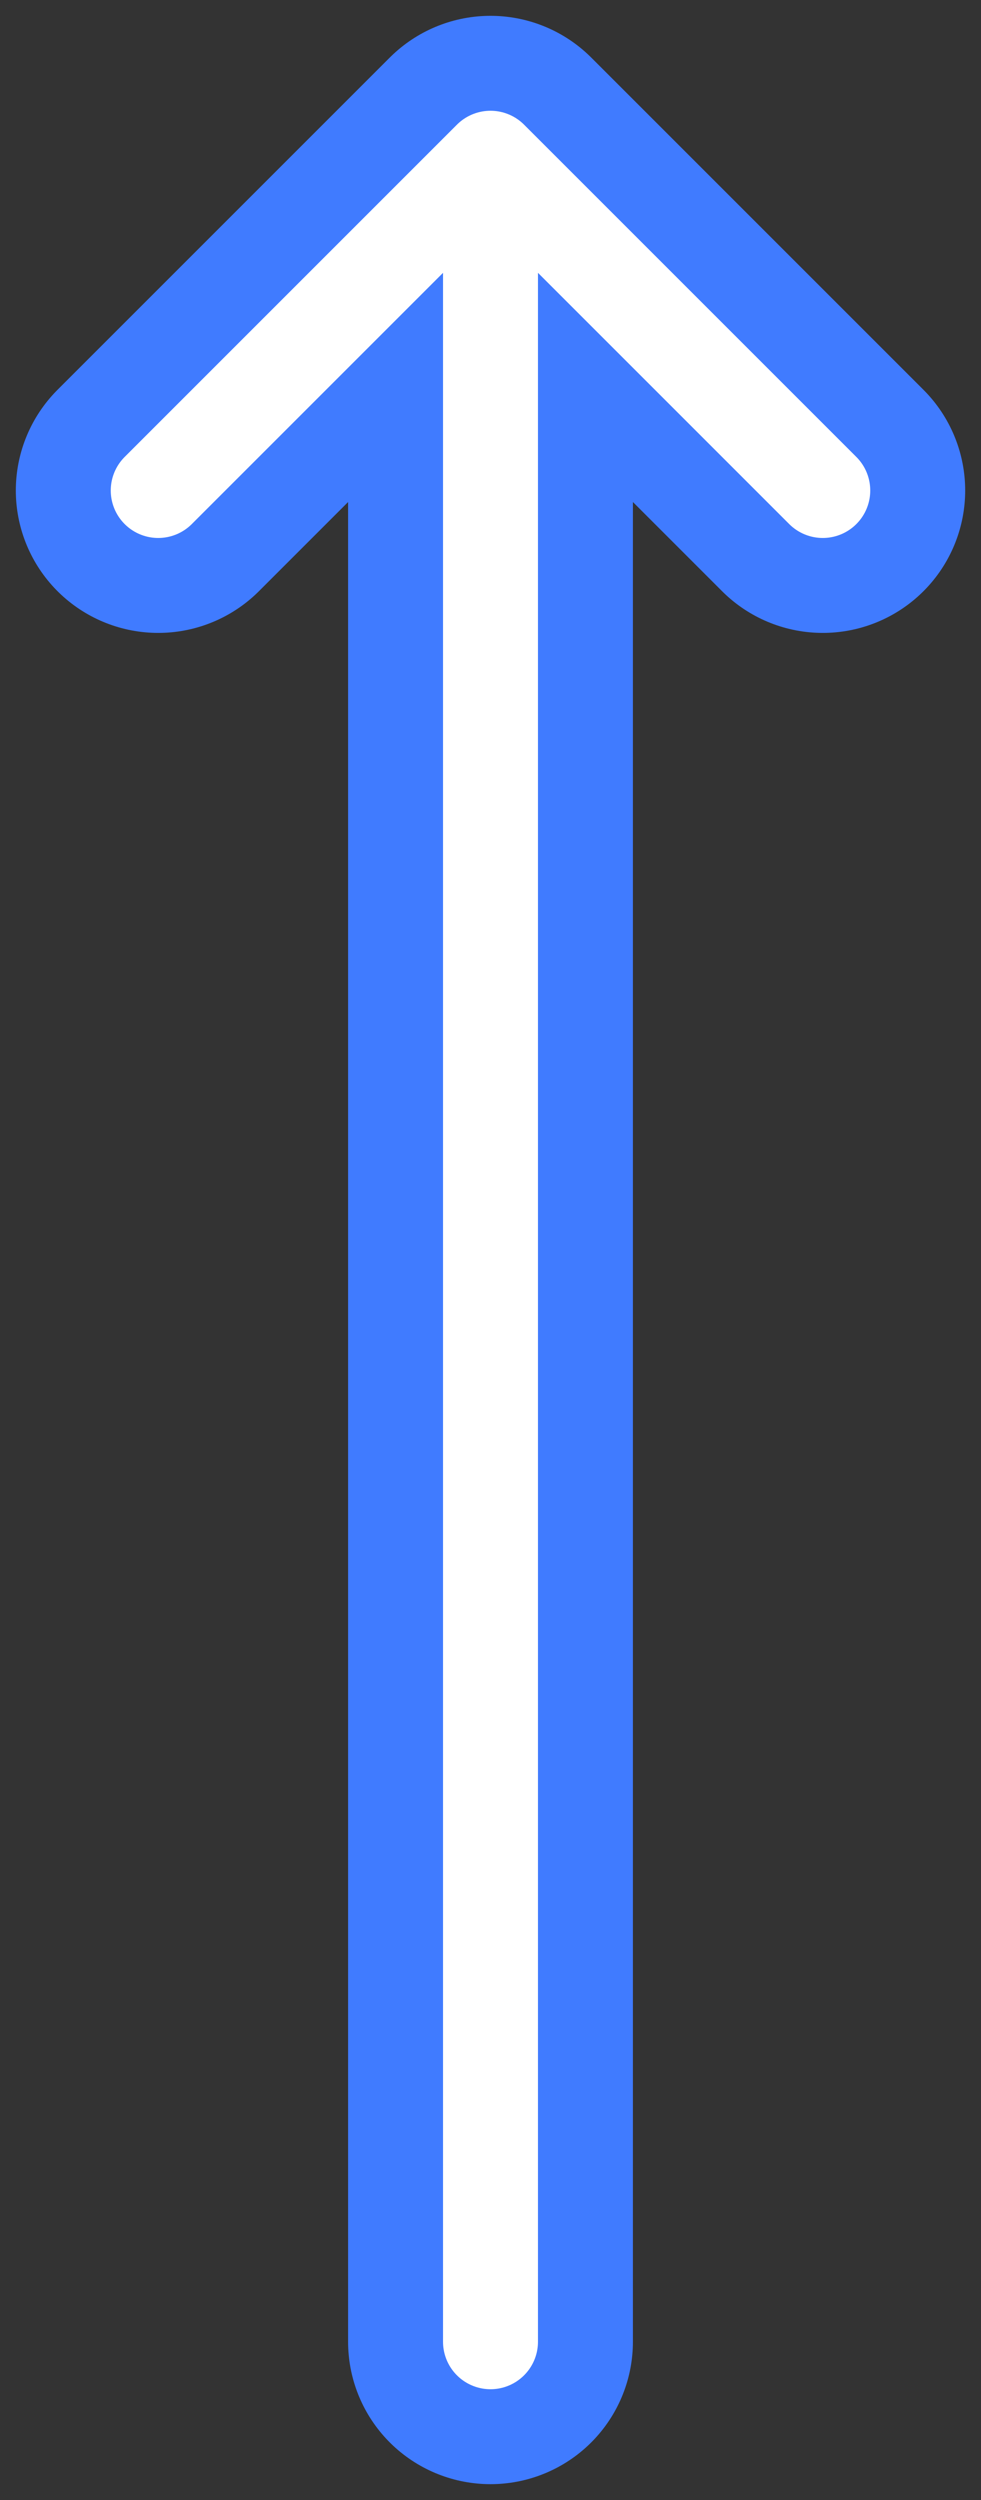 <?xml version="1.0" encoding="UTF-8"?> <svg xmlns="http://www.w3.org/2000/svg" width="31" height="79" viewBox="0 0 31 79" fill="none"><rect x="0" y="0" width="31" height="79" fill="#333333" stroke="none"/> <path d="M5 15.5L15.5 5M15.5 5L26 15.5M15.5 5L15.5 19.25L15.5 74" stroke="#407BFF" stroke-width="9" stroke-linecap="round" stroke-linejoin="round"></path> <path d="M5 15.5L15.5 5M15.5 5L26 15.5M15.5 5L15.5 19.25L15.5 74" stroke="white" stroke-width="3" stroke-linecap="round" stroke-linejoin="round"></path> </svg> 